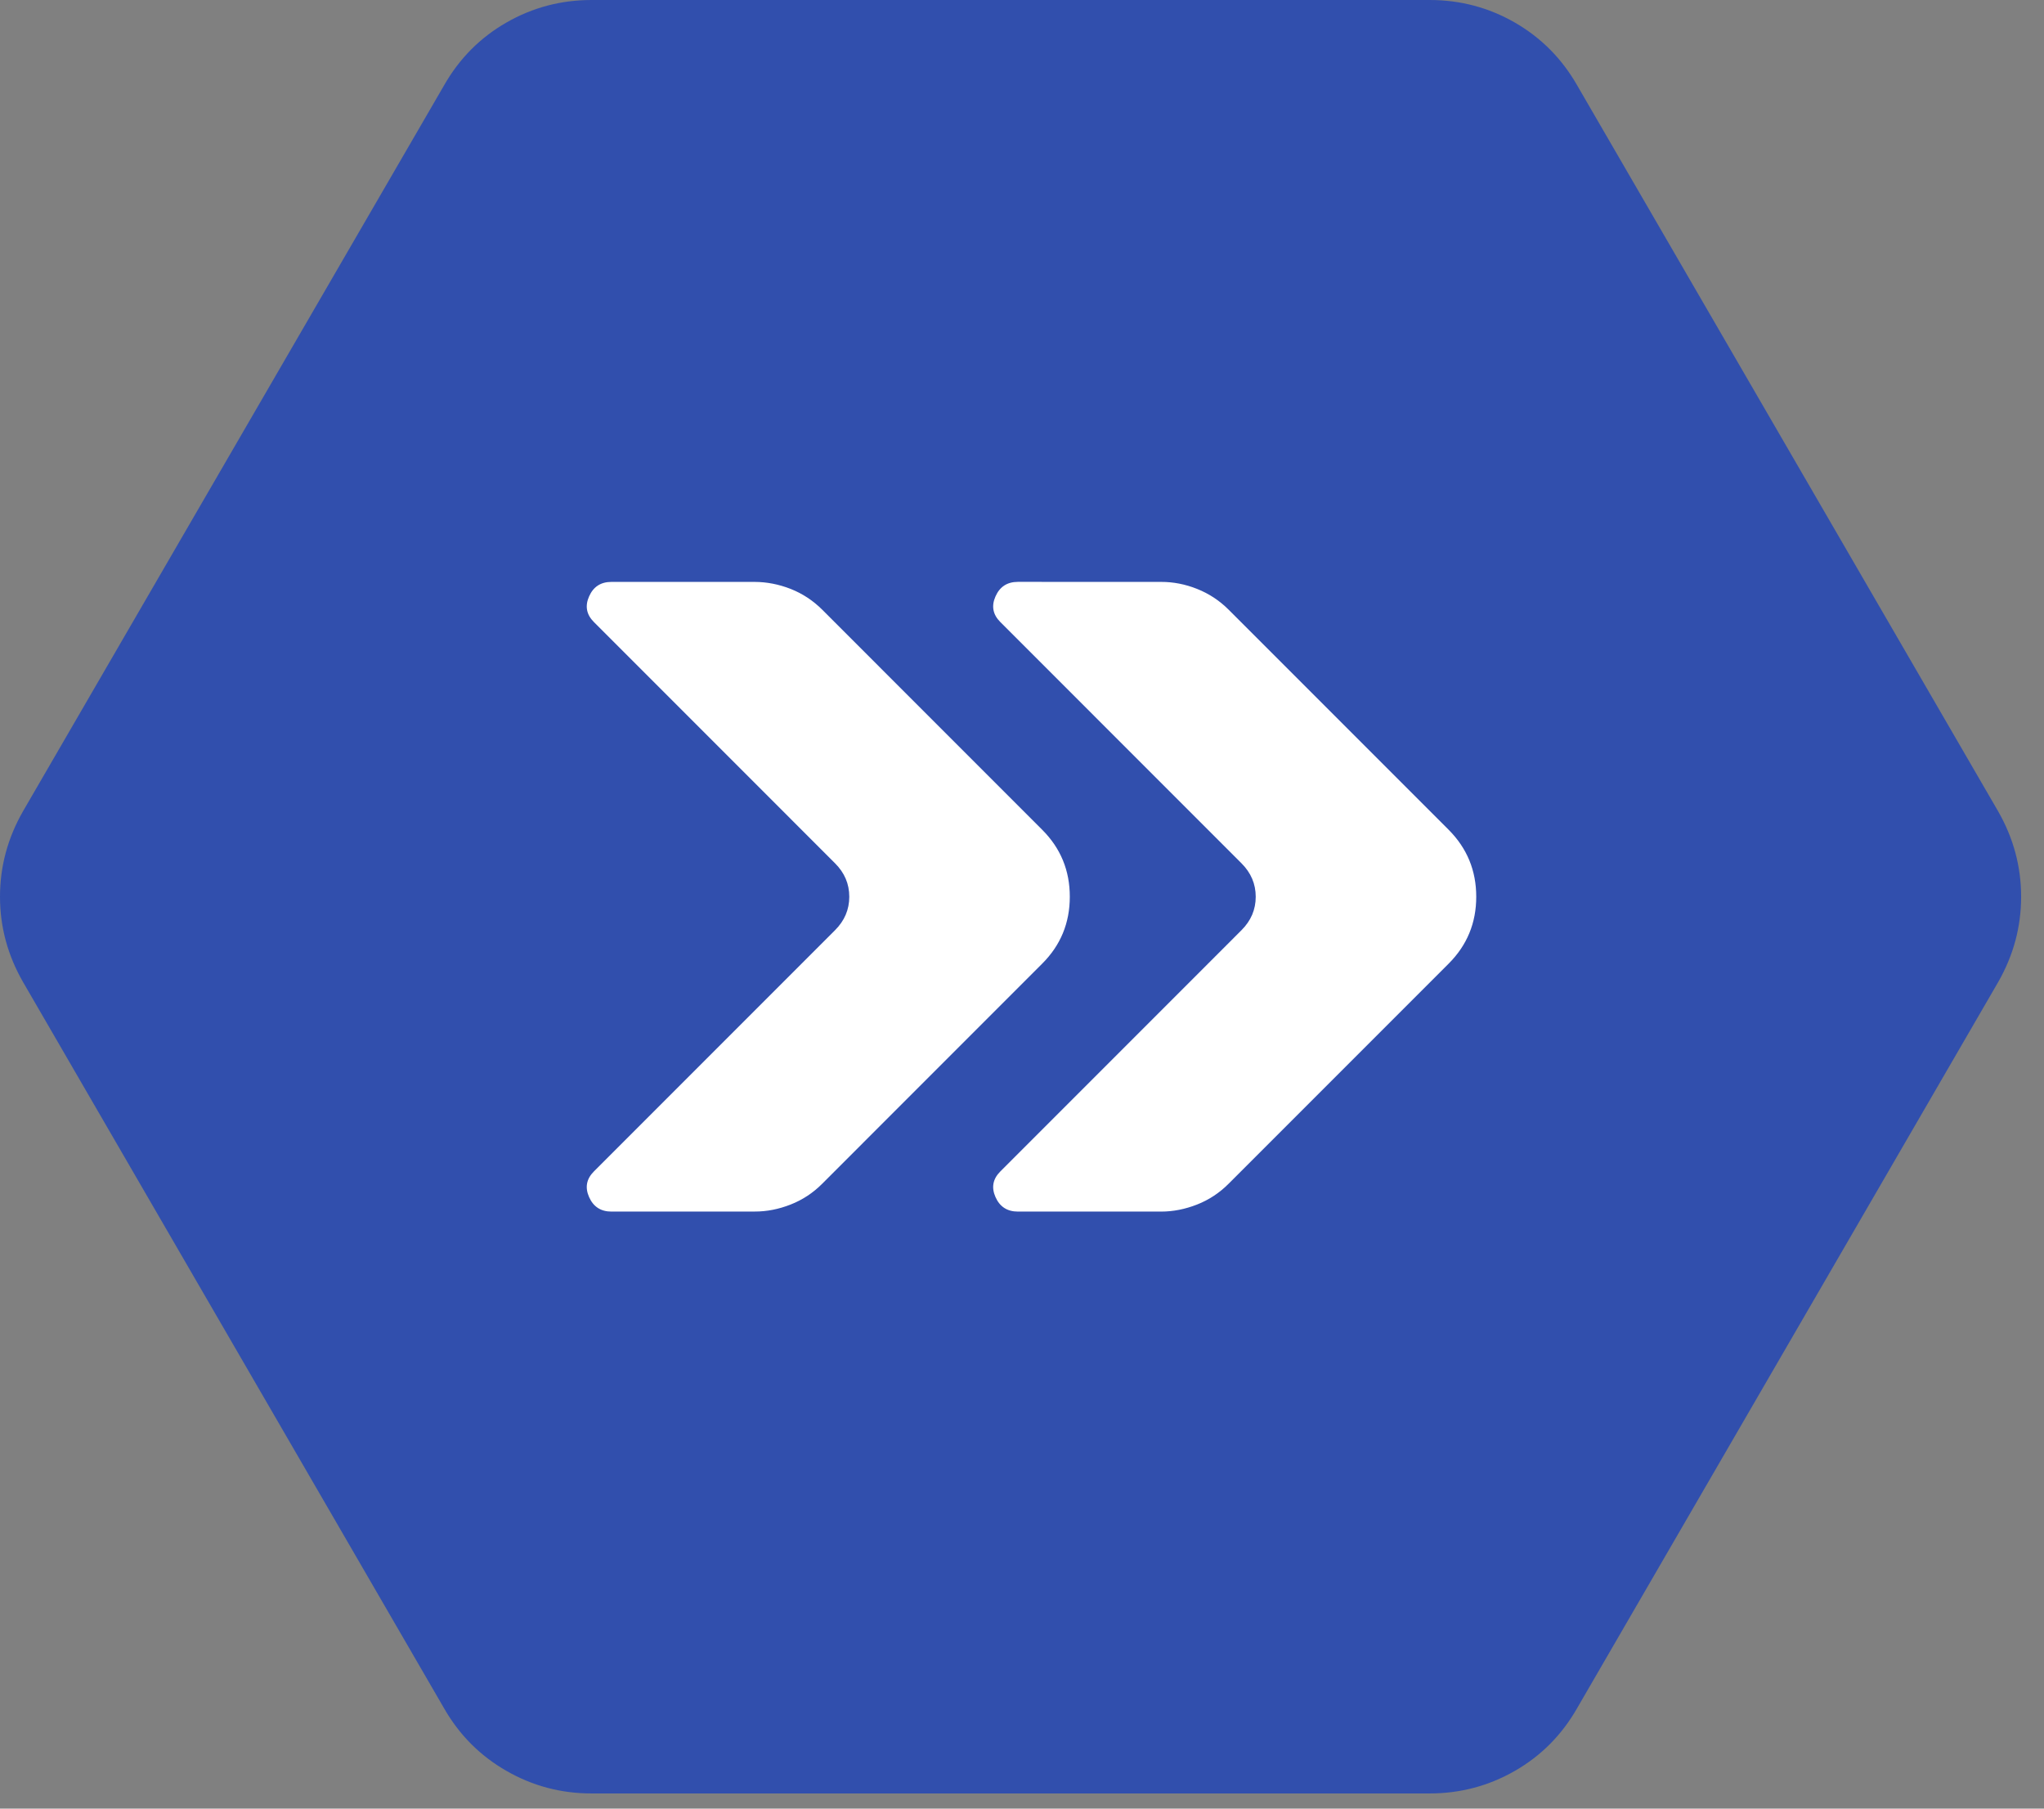 <?xml version="1.0" encoding="UTF-8"?> <svg xmlns="http://www.w3.org/2000/svg" width="52" height="46" viewBox="0 0 52 46" fill="none"><rect x="0" y="0" width="52" height="46" fill="#808080" stroke="none"/><path d="M15.047 45.614C14.269 45.614 13.546 45.422 12.879 45.037C12.212 44.654 11.684 44.124 11.296 43.446L0.585 24.975C0.195 24.295 0 23.573 0 22.807C0 22.041 0.194 21.319 0.582 20.639L11.299 2.168C11.687 1.488 12.215 0.957 12.882 0.574C13.549 0.191 14.272 0 15.05 0H36.371C37.149 0 37.871 0.191 38.539 0.574C39.206 0.959 39.734 1.49 40.122 2.168L50.836 20.639C51.224 21.319 51.418 22.041 51.418 22.807C51.418 23.573 51.224 24.295 50.836 24.975L40.122 43.446C39.734 44.126 39.206 44.657 38.539 45.04C37.871 45.423 37.149 45.614 36.371 45.614H15.047Z" fill="#314FAD"></path><path d="M31.583 23.659L25.449 29.794C25.258 29.984 25.217 30.202 25.326 30.447C25.435 30.692 25.625 30.815 25.895 30.815H29.54C29.845 30.815 30.149 30.755 30.453 30.636C30.756 30.517 31.024 30.34 31.256 30.107L36.854 24.509C37.322 24.041 37.556 23.474 37.556 22.808C37.556 22.141 37.322 21.574 36.855 21.105L31.257 15.507C31.024 15.274 30.756 15.098 30.454 14.978C30.152 14.858 29.847 14.799 29.54 14.8L25.893 14.799C25.624 14.8 25.435 14.922 25.326 15.168C25.217 15.413 25.258 15.631 25.449 15.821L31.584 21.957C31.825 22.198 31.946 22.481 31.946 22.808C31.946 23.134 31.825 23.418 31.583 23.659ZM21.243 23.659L15.109 29.794C14.919 29.984 14.878 30.202 14.987 30.447C15.096 30.692 15.285 30.815 15.555 30.815L19.201 30.814C19.506 30.815 19.81 30.755 20.113 30.636C20.417 30.517 20.685 30.34 20.917 30.107L26.514 24.509C26.983 24.041 27.216 23.474 27.216 22.808C27.217 22.141 26.983 21.573 26.515 21.105L20.918 15.507C20.684 15.274 20.417 15.098 20.114 14.978C19.811 14.86 19.506 14.801 19.2 14.8L15.555 14.8C15.285 14.8 15.096 14.922 14.987 15.168C14.878 15.413 14.919 15.631 15.109 15.821L21.244 21.957C21.486 22.198 21.606 22.481 21.606 22.808C21.606 23.134 21.485 23.418 21.243 23.659Z" fill="white"></path></svg> 